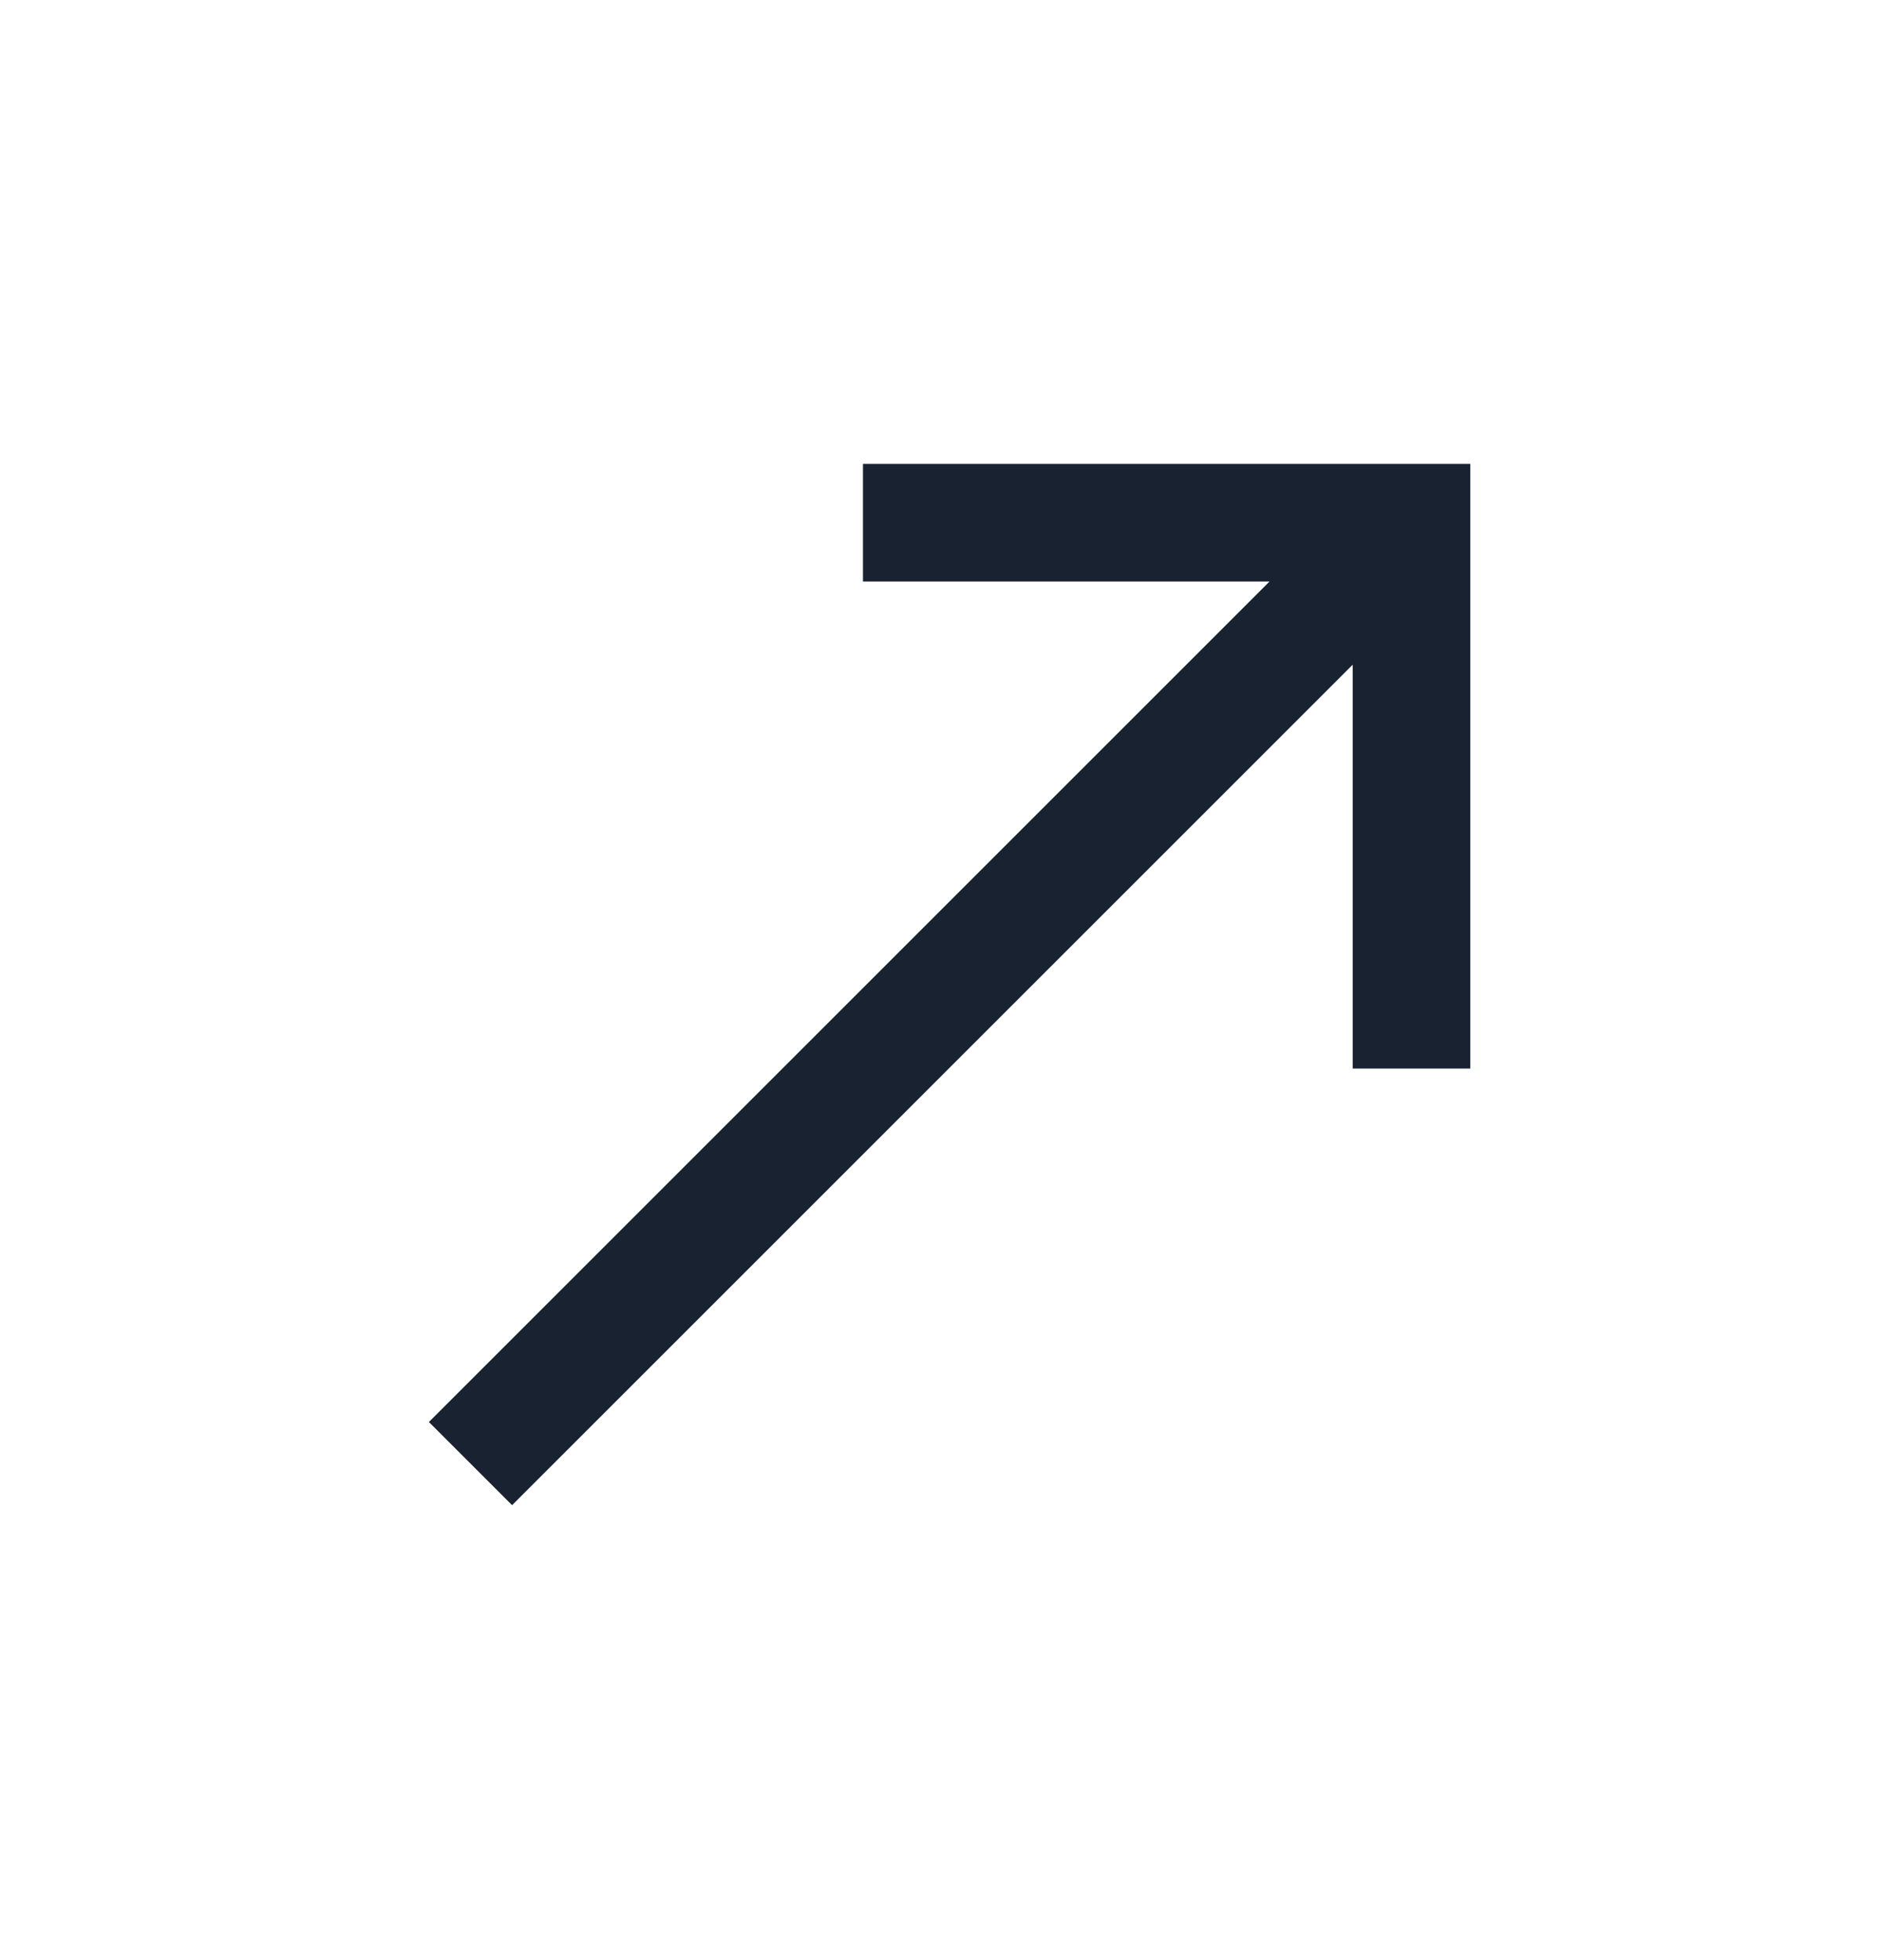 <svg width="24" height="25" viewBox="0 0 24 25" fill="none" xmlns="http://www.w3.org/2000/svg">
<path d="M11.005 6.667L18 6.667V13.629M6 18.667L17.711 6.956" stroke="#182230" stroke-width="1.5"/>
</svg>

